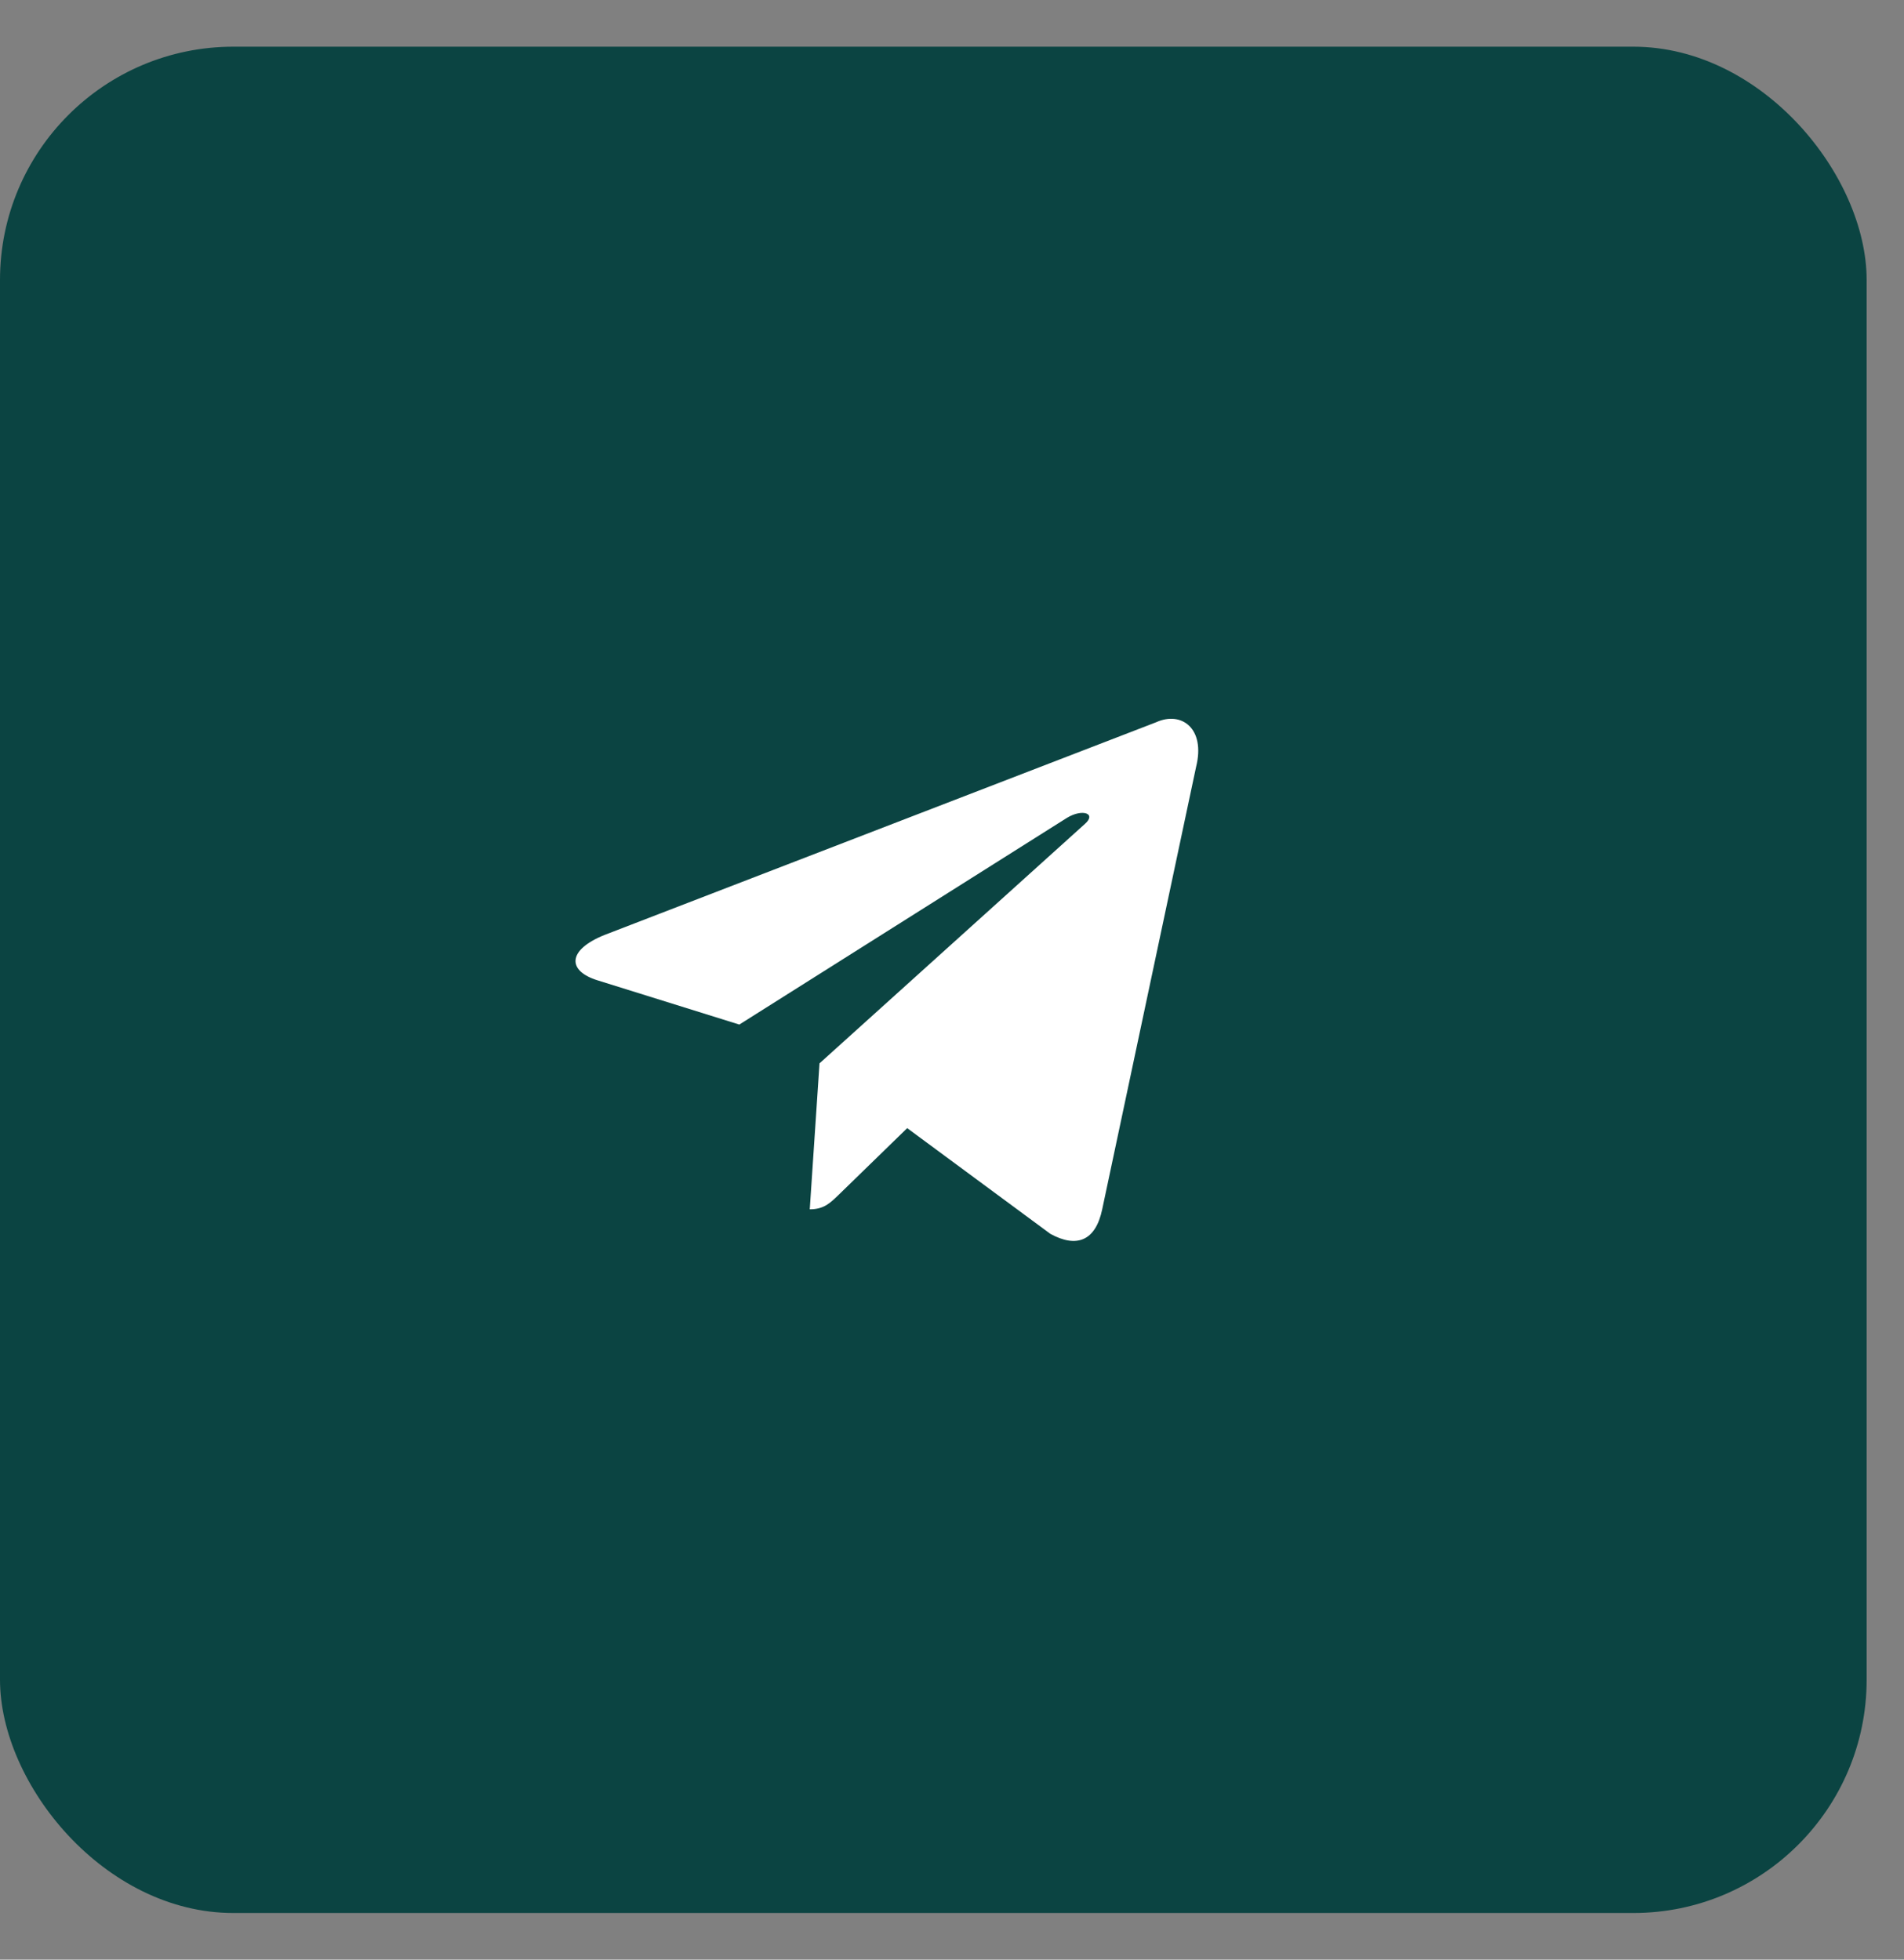 <?xml version="1.0" encoding="UTF-8"?> <svg xmlns="http://www.w3.org/2000/svg" width="34" height="35" viewBox="0 0 34 35" fill="none"><rect x="0" y="0" width="34" height="35" fill="#808080" stroke="none"/><rect y="0.834" width="33.333" height="33.333" rx="4.167" fill="#0B4442"></rect><path d="M20.647 12.899L10.797 16.698C10.124 16.968 10.128 17.343 10.673 17.51L13.202 18.299L19.053 14.607C19.33 14.439 19.583 14.529 19.375 14.714L14.634 18.992H14.633L14.634 18.992L14.46 21.599C14.716 21.599 14.828 21.482 14.972 21.344L16.2 20.149L18.755 22.036C19.226 22.296 19.564 22.163 19.682 21.6L21.359 13.696C21.53 13.008 21.096 12.696 20.647 12.899Z" fill="white"></path></svg> 